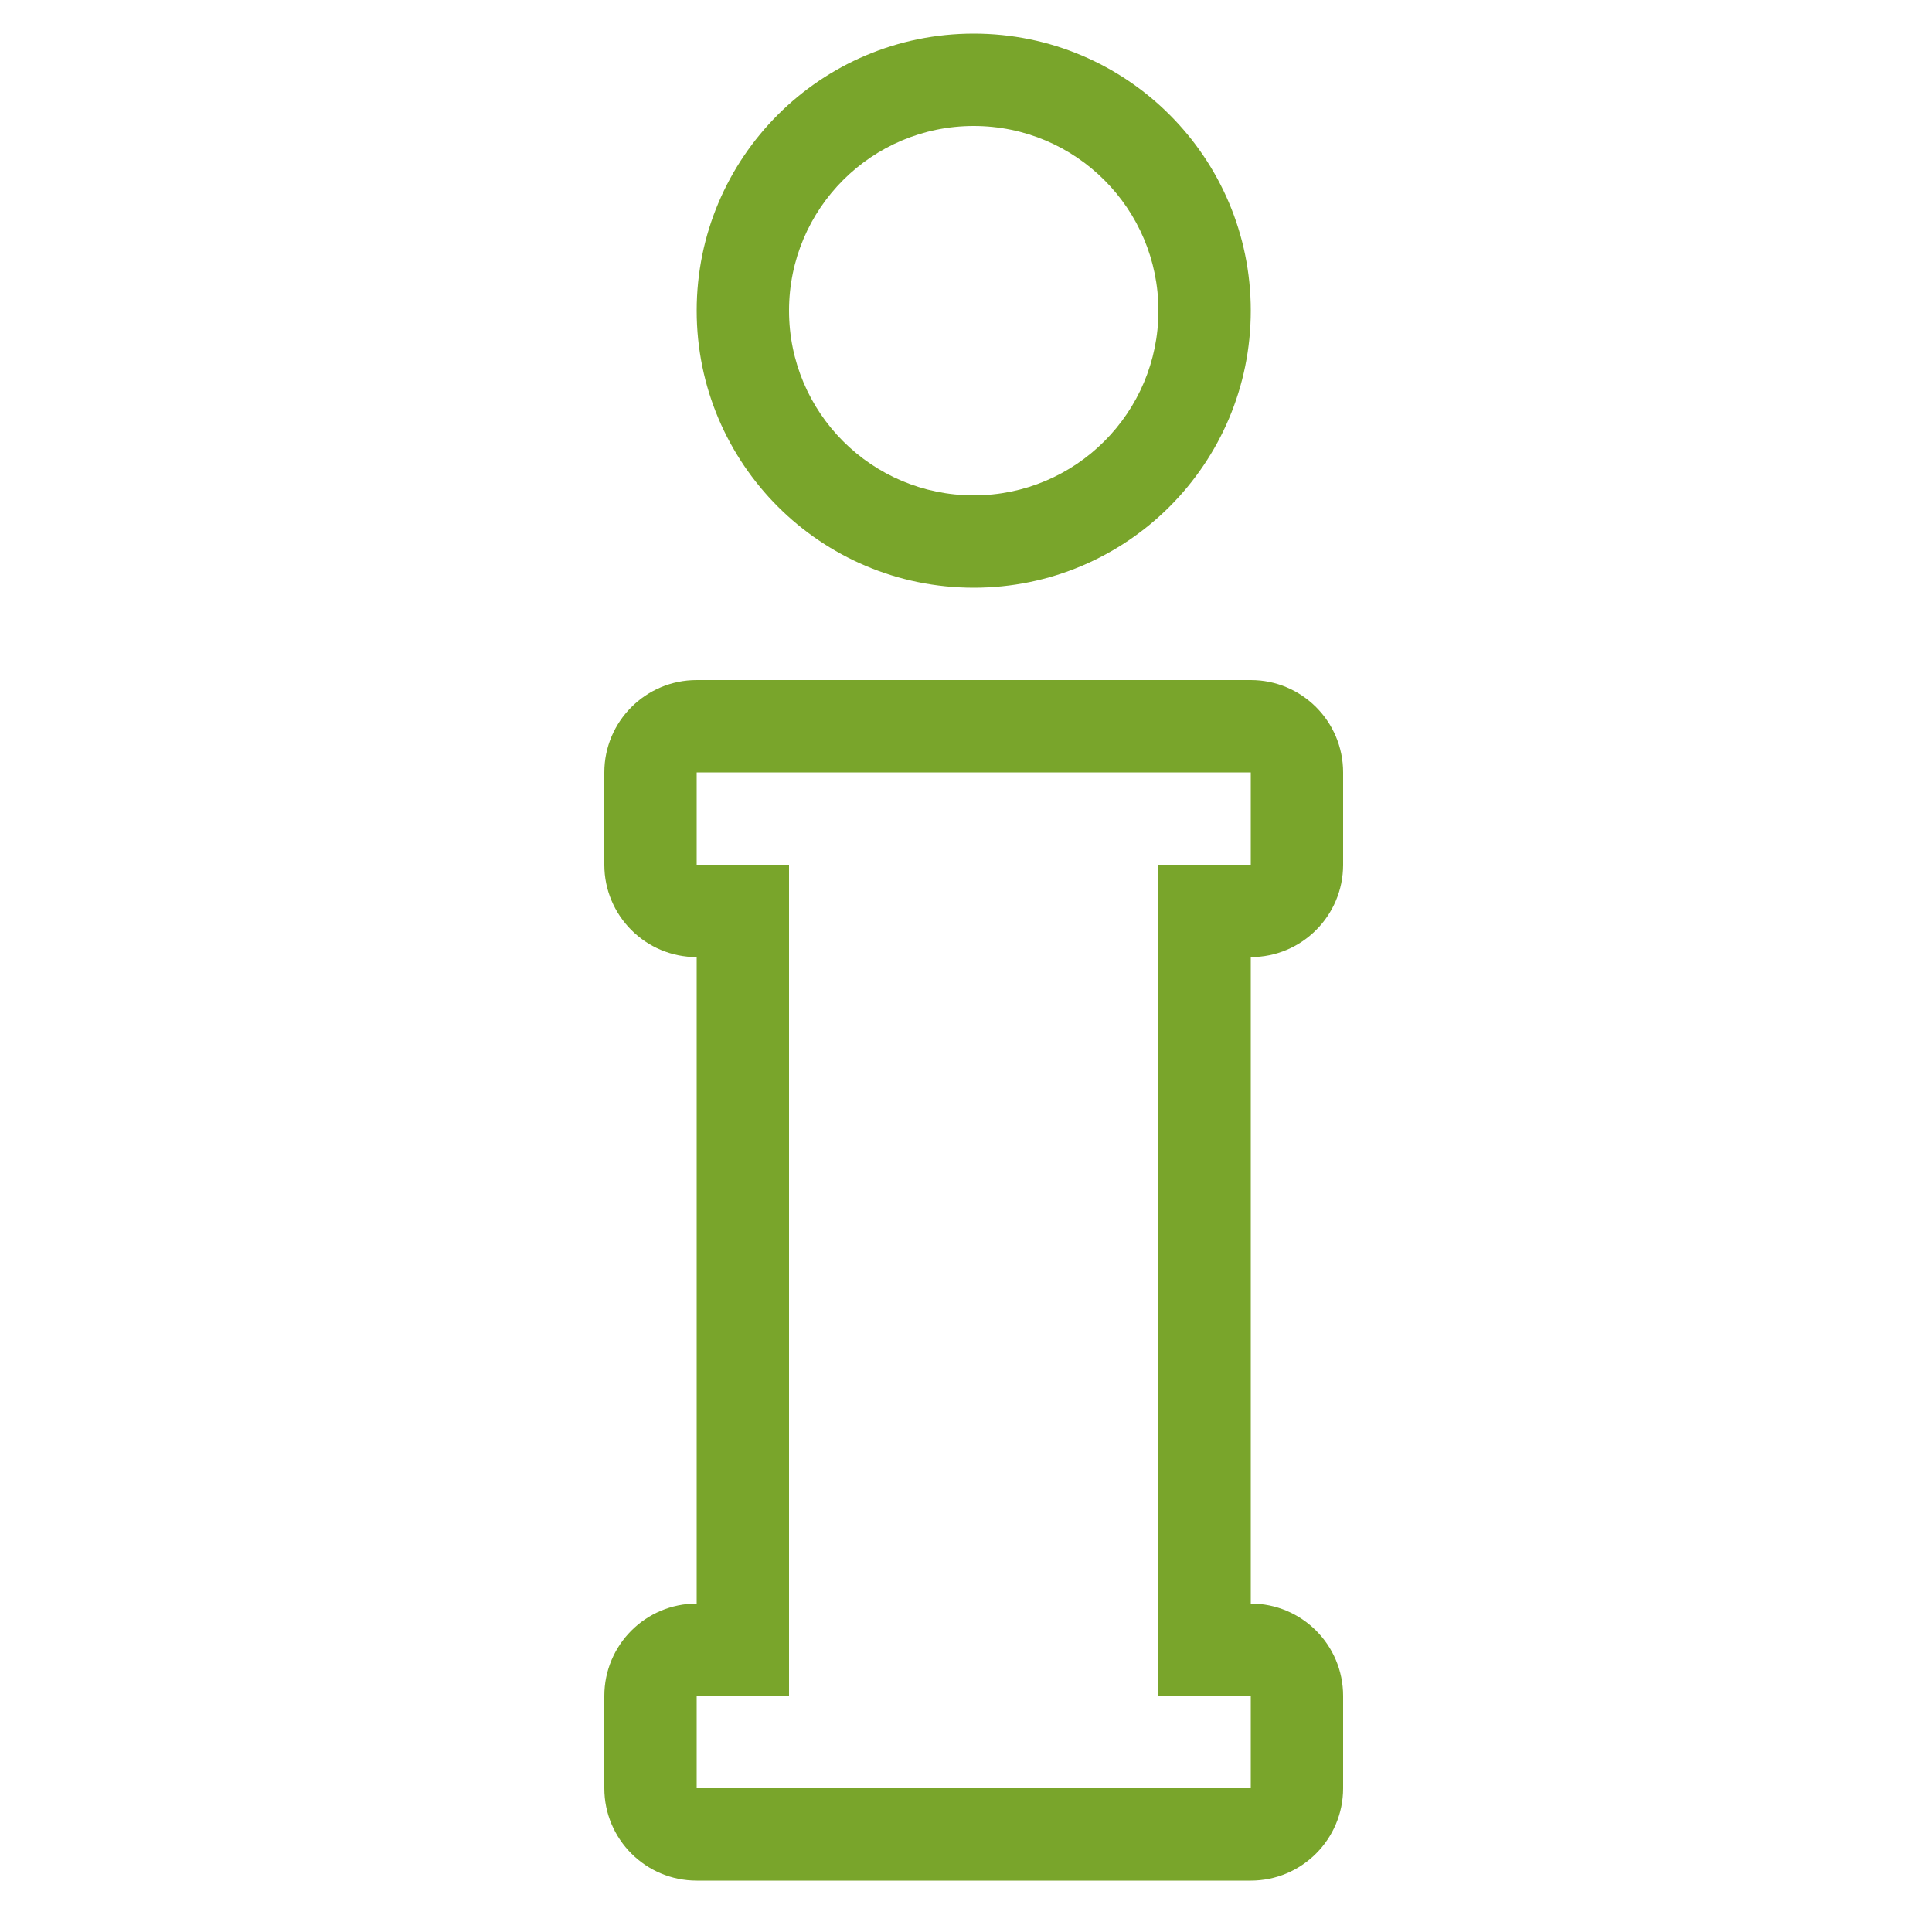 <?xml version="1.0" encoding="utf-8"?>
<!-- Generator: Adobe Illustrator 22.0.1, SVG Export Plug-In . SVG Version: 6.00 Build 0)  -->
<svg version="1.1" id="Capa_1" xmlns="http://www.w3.org/2000/svg" xmlns:xlink="http://www.w3.org/1999/xlink" x="0px" y="0px"
	 viewBox="0 0 500 500" style="enable-background:new 0 0 500 500;" xml:space="preserve">
<style type="text/css">
	.st0{fill:#79A52B;}
</style>
<g>
	<g>
		<g>
			<path class="st0" d="M252,8.7c-39.6,0-71.7,32.1-71.7,71.7s32.1,71.7,71.7,71.7s71.7-32.1,71.7-71.7S291.6,8.7,252,8.7z
				 M252,128.2c-26.4,0-47.8-21.4-47.8-47.8s21.4-47.8,47.8-47.8s47.8,21.4,47.8,47.8S278.4,128.2,252,128.2z"/>
		</g>
	</g>
	<g>
		<g>
			<path class="st0" d="M347.6,223.8v-23.9c0-13.2-10.7-23.9-23.9-23.9H180.3c-13.2,0-23.9,10.7-23.9,23.9v23.9
				c0,13.2,10.7,23.9,23.9,23.9V415c-13.2,0-23.9,10.7-23.9,23.9v23.9c0,13.2,10.7,23.9,23.9,23.9h143.4c13.2,0,23.9-10.7,23.9-23.9
				v-23.9c0-13.2-10.7-23.9-23.9-23.9V247.7C336.9,247.7,347.6,237,347.6,223.8z M323.7,438.9v23.9H180.3v-23.9h23.9V223.8h-23.9
				v-23.9h143.4v23.9h-23.9v215.1H323.7z"/>
		</g>
	</g>
</g>
</svg>

